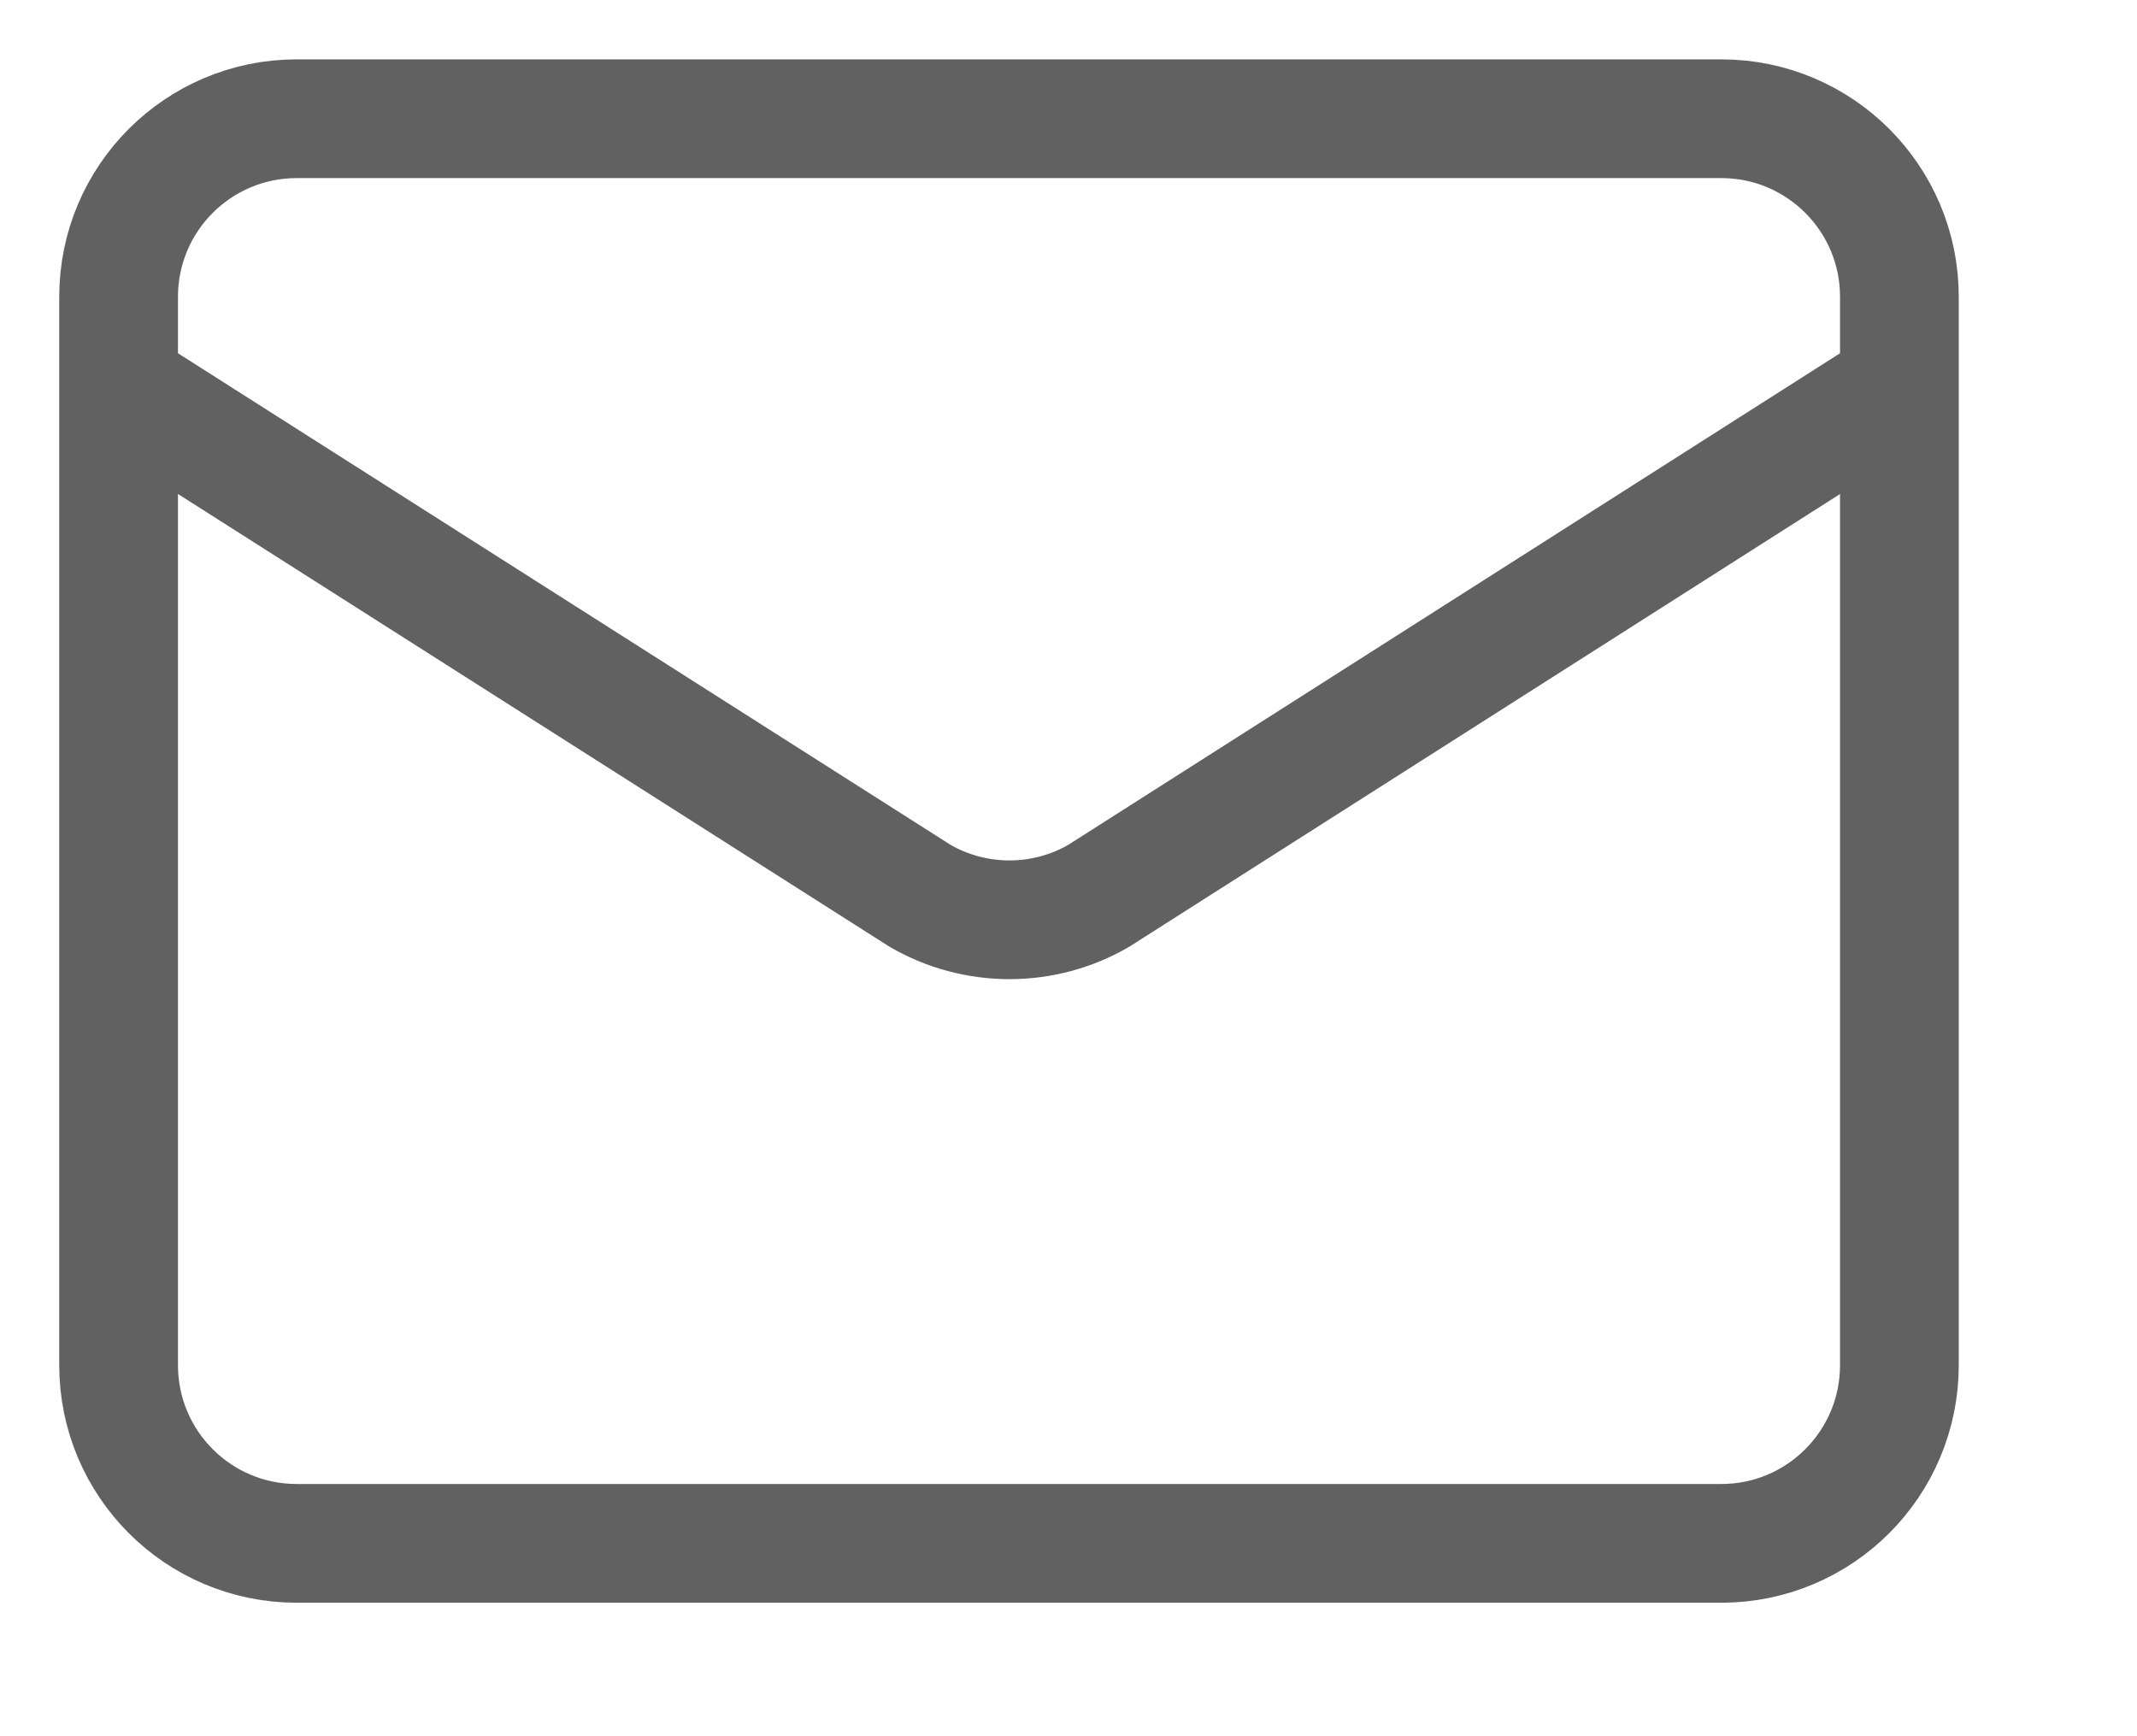 <?xml version="1.0" encoding="utf-8"?>
<svg xmlns="http://www.w3.org/2000/svg" fill="none" height="100%" overflow="visible" preserveAspectRatio="none" style="display: block;" viewBox="0 0 16 13" width="100%">
<g clip-path="url(#clip0_0_30)" id="685194db5efa362595023e4e_email.svg">
<g clip-path="url(#clip1_0_30)" id="685194db5efa362595023e4e_email.svg fill">
<g id="685194db5efa362595023e4e_email.svg_2">
<path d="M14.221 2.889L8.227 6.707C8.024 6.825 7.793 6.887 7.558 6.887C7.322 6.887 7.091 6.825 6.888 6.707L0.888 2.889M2.221 0.889H12.888C13.624 0.889 14.221 1.486 14.221 2.222V10.222C14.221 10.959 13.624 11.556 12.888 11.556H2.221C1.485 11.556 0.888 10.959 0.888 10.222V2.222C0.888 1.486 1.485 0.889 2.221 0.889Z" id="Vector" stroke="#616161" stroke-linecap="round" stroke-width="0.889"/>
</g>
</g>
</g>
<defs>
<clipPath id="clip0_0_30">
<rect fill="white" height="12.444" width="15.111"/>
</clipPath>
<clipPath id="clip1_0_30">
<rect fill="white" height="12.444" width="15.111"/>
</clipPath>
</defs>
</svg>